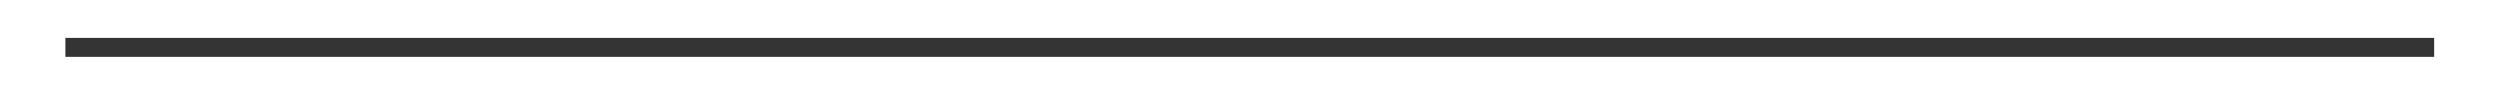 <?xml version="1.0" encoding="UTF-8"?> <!-- Generator: Adobe Illustrator 25.2.1, SVG Export Plug-In . SVG Version: 6.00 Build 0) --> <svg xmlns="http://www.w3.org/2000/svg" xmlns:xlink="http://www.w3.org/1999/xlink" id="Layer_1" x="0px" y="0px" viewBox="0 0 527.7 20" style="enable-background:new 0 0 527.7 20;" xml:space="preserve"> <style type="text/css"> .st0{fill:#333333;} </style> <rect x="13.8" y="8" class="st0" width="500" height="4"></rect> </svg> 